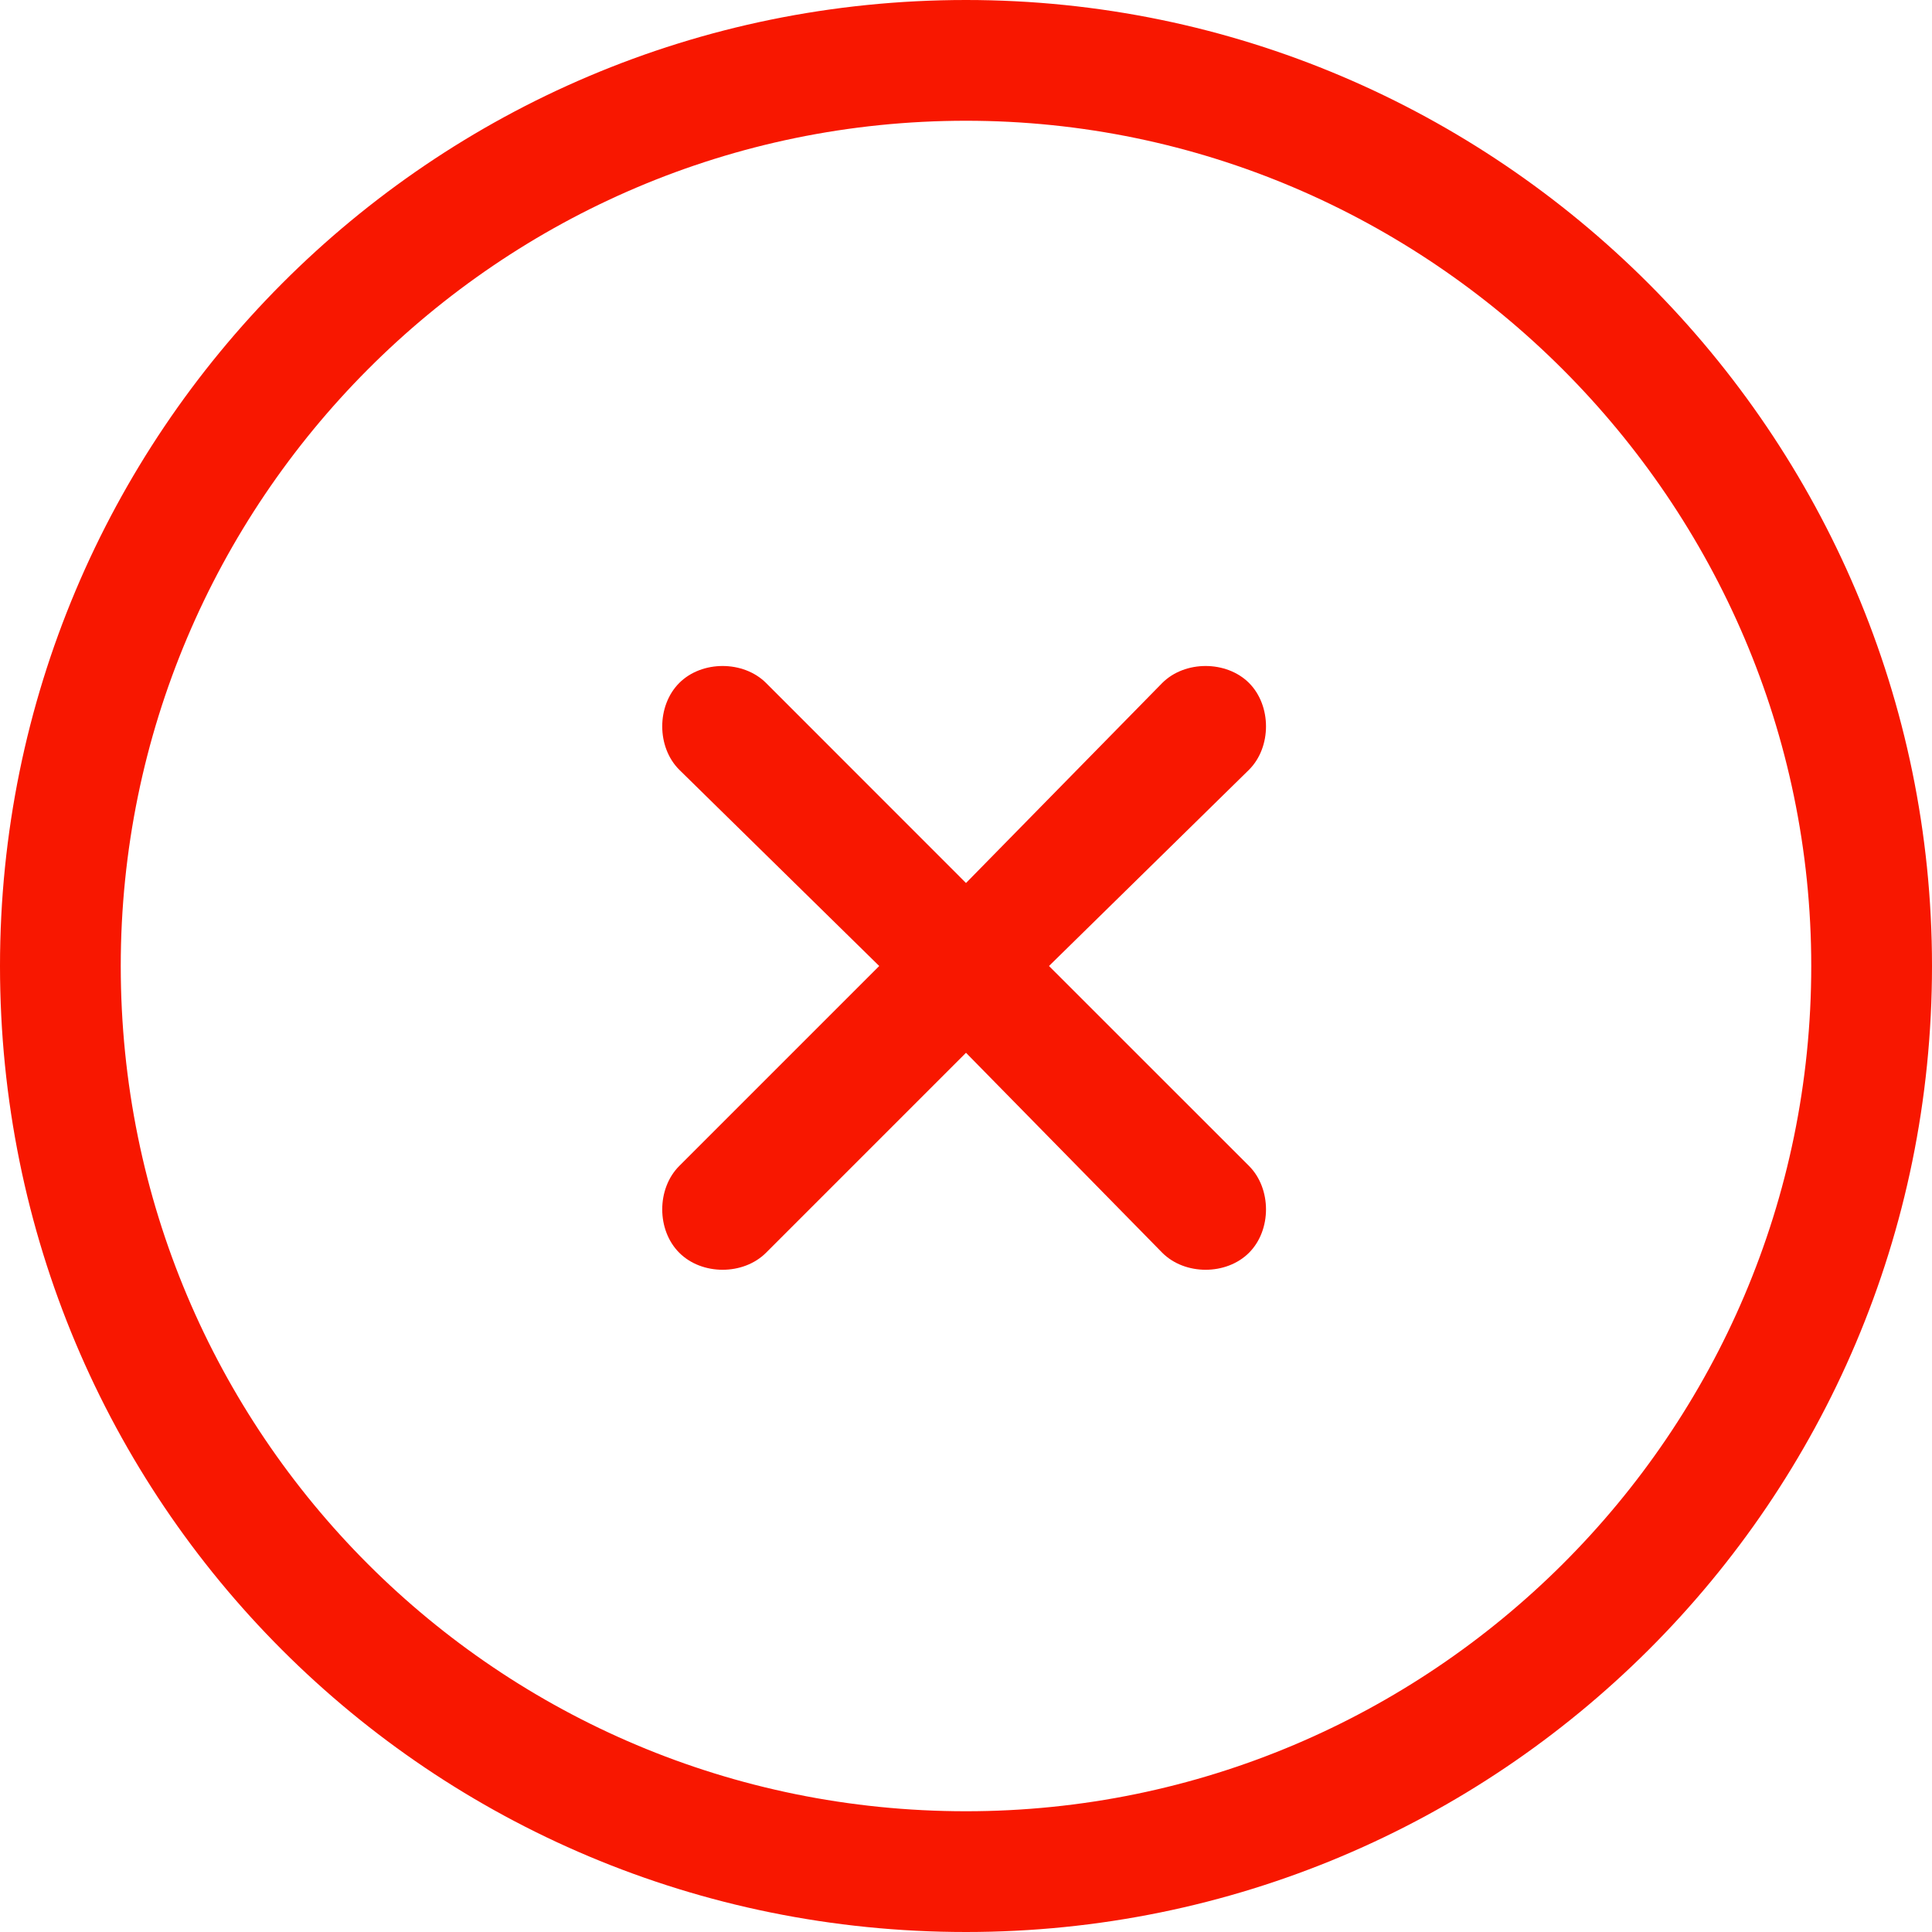 <svg width="24" height="24" viewBox="0 0 24 24" fill="none" xmlns="http://www.w3.org/2000/svg">
<path d="M15.516 8.484C15.797 8.766 15.797 9.281 15.516 9.562L13.031 12L15.516 14.484C15.797 14.766 15.797 15.281 15.516 15.562C15.234 15.844 14.719 15.844 14.438 15.562L12 13.078L9.516 15.562C9.234 15.844 8.719 15.844 8.438 15.562C8.156 15.281 8.156 14.766 8.438 14.484L10.922 12L8.438 9.562C8.156 9.281 8.156 8.766 8.438 8.484C8.719 8.203 9.234 8.203 9.516 8.484L12 10.969L14.438 8.484C14.719 8.203 15.234 8.203 15.516 8.484ZM12 0C18.609 0 24 5.391 24 12C24 18.656 18.609 24 12 24C5.344 24 0 18.656 0 12C0 5.391 5.344 0 12 0ZM12 22.5C17.766 22.5 22.5 17.812 22.5 12C22.5 6.234 17.766 1.5 12 1.5C6.188 1.5 1.5 6.234 1.5 12C1.5 17.812 6.188 22.5 12 22.5Z" fill="#F81700"/>
</svg>
